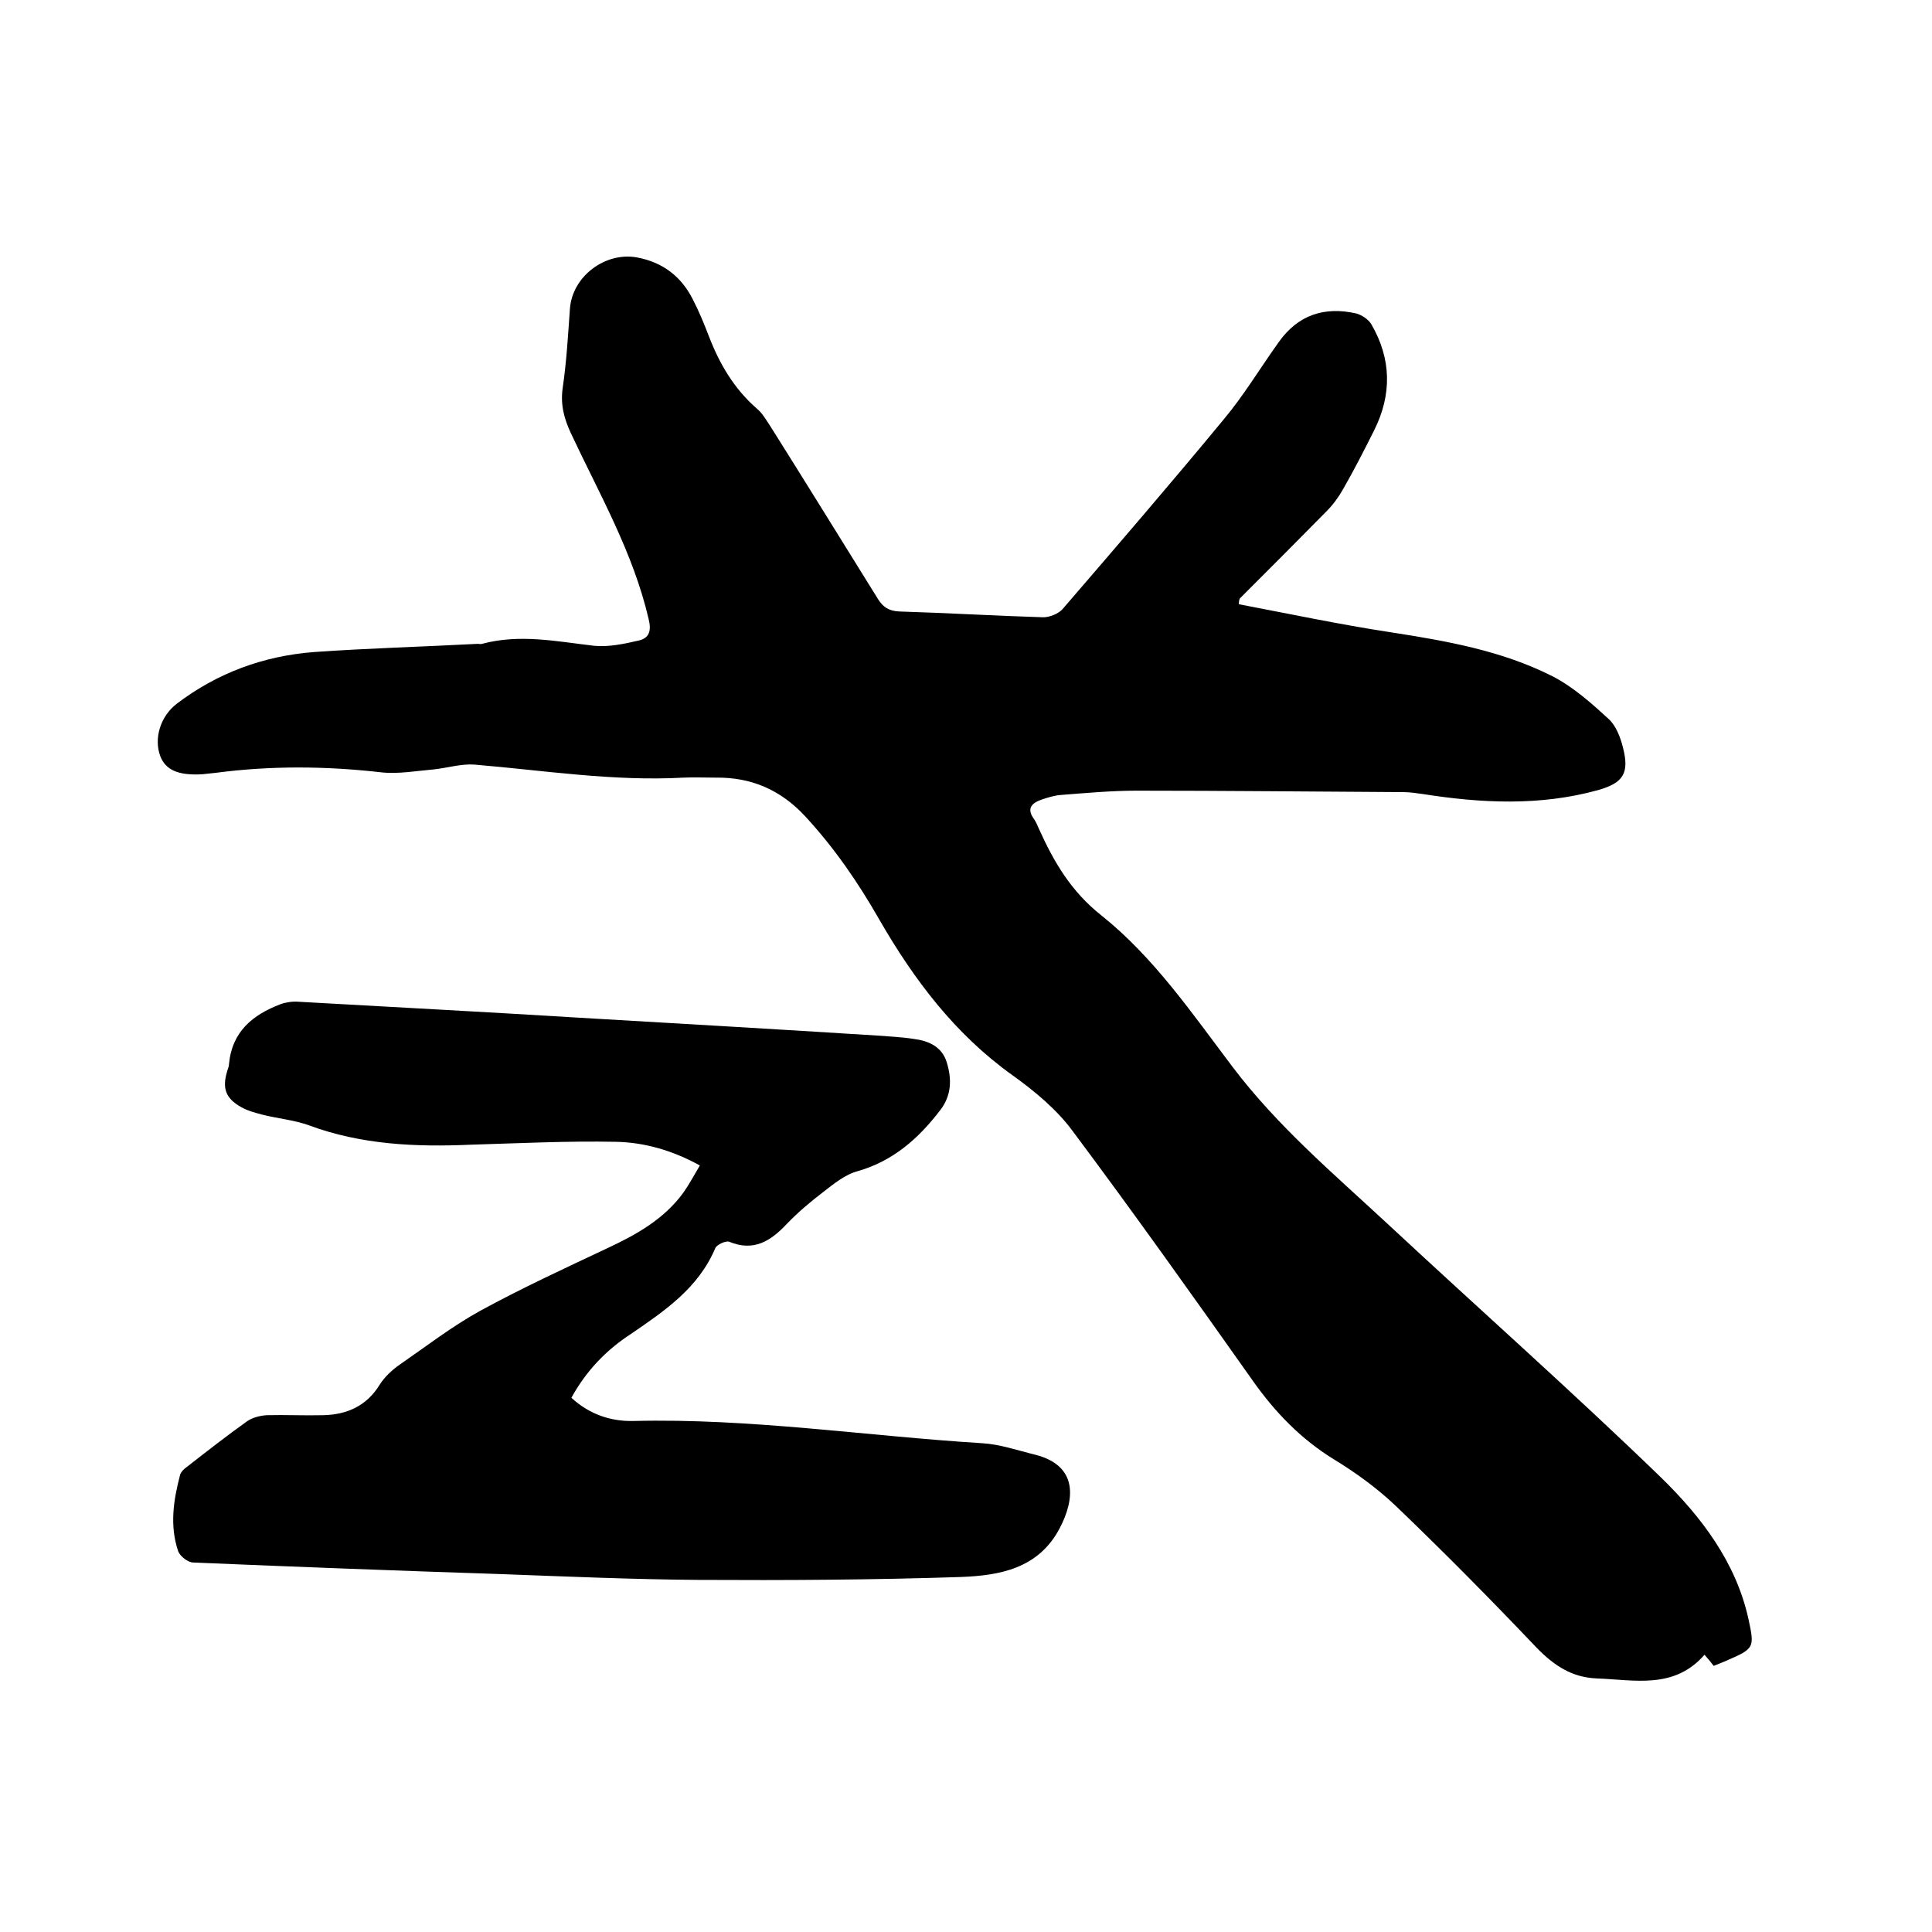 <svg enable-background="new 0 0 400 400" viewBox="0 0 400 400" xmlns="http://www.w3.org/2000/svg"><path d="m256.5 125.1c10.5 2 20.9 4.2 31.4 5.8 11.6 1.8 23 3.8 33.5 9.1 4.3 2.2 8.1 5.6 11.7 8.9 1.5 1.4 2.4 3.8 2.9 5.8 1.4 5.4.1 7.4-5.2 8.9-12 3.3-24.1 2.7-36.2.8-1.4-.2-2.7-.4-4.1-.4-18.4-.1-36.8-.3-55.2-.3-5.3 0-10.6.5-15.8.9-1.2.1-2.5.5-3.7.9-2.1.7-3.4 1.8-1.7 4.1.4.6.7 1.3 1 2 3.1 6.9 6.7 13 12.9 17.9 10.9 8.7 18.8 20.3 27.2 31.4 9.3 12.3 20.9 22.1 32.1 32.5 18.8 17.5 38.1 34.6 56.6 52.5 8.3 8.1 15.5 17.5 18.1 29.3 1.3 6 1.2 6.1-4.5 8.6-.9.4-1.7.7-2.7 1.1-.6-.8-1.2-1.5-1.9-2.3-6.3 7.2-14.4 5.2-22.3 4.9-5.2-.2-8.9-2.7-12.5-6.4-9.5-10-19.2-19.8-29.1-29.3-3.9-3.7-8.3-6.9-12.9-9.7-6.8-4.2-12.1-9.7-16.7-16.2-12.3-17.4-24.6-34.7-37.3-51.7-3.3-4.5-7.9-8.3-12.5-11.6-11.9-8.5-20.4-19.8-27.6-32.3-4.4-7.7-9.3-14.8-15.3-21.3-5.1-5.5-11.2-8.1-18.5-8-2.2 0-4.5-.1-6.7 0-14.6.8-28.9-1.5-43.3-2.7-2.7-.2-5.6.7-8.4 1-3.6.3-7.4 1-10.9.6-11.4-1.3-22.8-1.4-34.2.1-.9.1-1.9.2-2.8.3-5 .3-7.6-.9-8.7-3.7-1.4-3.7 0-8.3 3.4-10.9 8.4-6.4 18-9.9 28.4-10.7 11.3-.8 22.6-1.1 33.9-1.7.3 0 .7.1.9 0 7.8-2.1 15.4-.5 23.2.4 3 .3 6.3-.4 9.3-1.1 2.1-.5 2.6-2 2-4.4-3.2-13.8-10.2-25.9-16.1-38.5-1.4-3-2.2-5.9-1.7-9.4.8-5.4 1.1-10.9 1.5-16.4.5-6.7 7.3-11.8 13.9-10.6 5.3 1 9.1 3.9 11.5 8.6 1.3 2.5 2.4 5.2 3.4 7.8 2.2 5.7 5.2 10.8 9.9 14.9 1.1.9 1.9 2.3 2.7 3.5 7.5 11.9 14.9 23.9 22.3 35.8 1.1 1.8 2.3 2.6 4.5 2.7 9.9.3 19.9.9 29.8 1.2 1.3 0 3.1-.7 4-1.7 11.2-13 22.4-26 33.3-39.2 4.2-5 7.6-10.7 11.4-16 4-5.7 9.5-7.5 16.1-6 1.1.3 2.5 1.2 3.1 2.2 4.2 7.2 4.3 14.6.6 22-2.1 4.2-4.2 8.3-6.5 12.3-.9 1.6-2.1 3.2-3.4 4.5-5.9 6-11.9 12-17.9 18-.2.4-.2.8-.2 1.2z"/><path d="m118.3 289.4c3.7 3.4 8.1 4.9 12.8 4.8 24.2-.6 48.1 3.1 72.2 4.6 3.7.2 7.4 1.5 11.1 2.4 8.9 2.3 8.1 9.3 5 15.2-4.4 8.4-12.5 9.8-20.5 10.1-18.1.6-36.2.7-54.3.6-13.6-.1-27.3-.7-40.9-1.2-21.2-.7-42.5-1.5-63.7-2.4-1.1 0-2.7-1.3-3.1-2.3-1.8-5.3-1-10.6.4-15.9.2-.6.8-1.2 1.4-1.6 4.1-3.2 8.2-6.4 12.4-9.4 1.1-.8 2.7-1.2 4.1-1.3 3.9-.1 7.8.1 11.7 0 4.9-.1 9-1.9 11.7-6.3 1-1.6 2.6-3.1 4.2-4.2 5.5-3.8 10.8-7.9 16.6-11.1 8.6-4.7 17.5-8.8 26.4-13 6-2.8 11.7-6 15.7-11.5 1.2-1.7 2.2-3.6 3.4-5.6-5.6-3.1-11.5-4.8-17.4-4.9-10-.2-20 .3-30.1.6-11.3.5-22.6 0-33.4-4-3-1.1-6.4-1.4-9.6-2.2-1.5-.4-3.1-.8-4.5-1.6-3.2-1.8-3.9-3.9-2.9-7.3.1-.5.4-1 .4-1.5.6-6.8 4.9-10.3 10.7-12.5 1.1-.4 2.5-.6 3.7-.5 19.3 1.1 38.6 2.1 58 3.3 20.6 1.2 41.2 2.4 61.8 3.7 2.5.2 5.1.3 7.6.7 3.1.4 5.8 1.6 6.8 4.8 1.1 3.5 1 6.9-1.3 9.9-4.5 5.9-9.8 10.6-17.2 12.7-2.6.7-5 2.7-7.2 4.4-2.6 2-5.1 4.1-7.4 6.5-3.3 3.5-6.8 5.8-11.9 3.7-.7-.3-2.6.6-2.9 1.3-3.5 8.3-10.5 13-17.5 17.8-5.1 3.3-9.3 7.7-12.3 13.2z"/></svg>